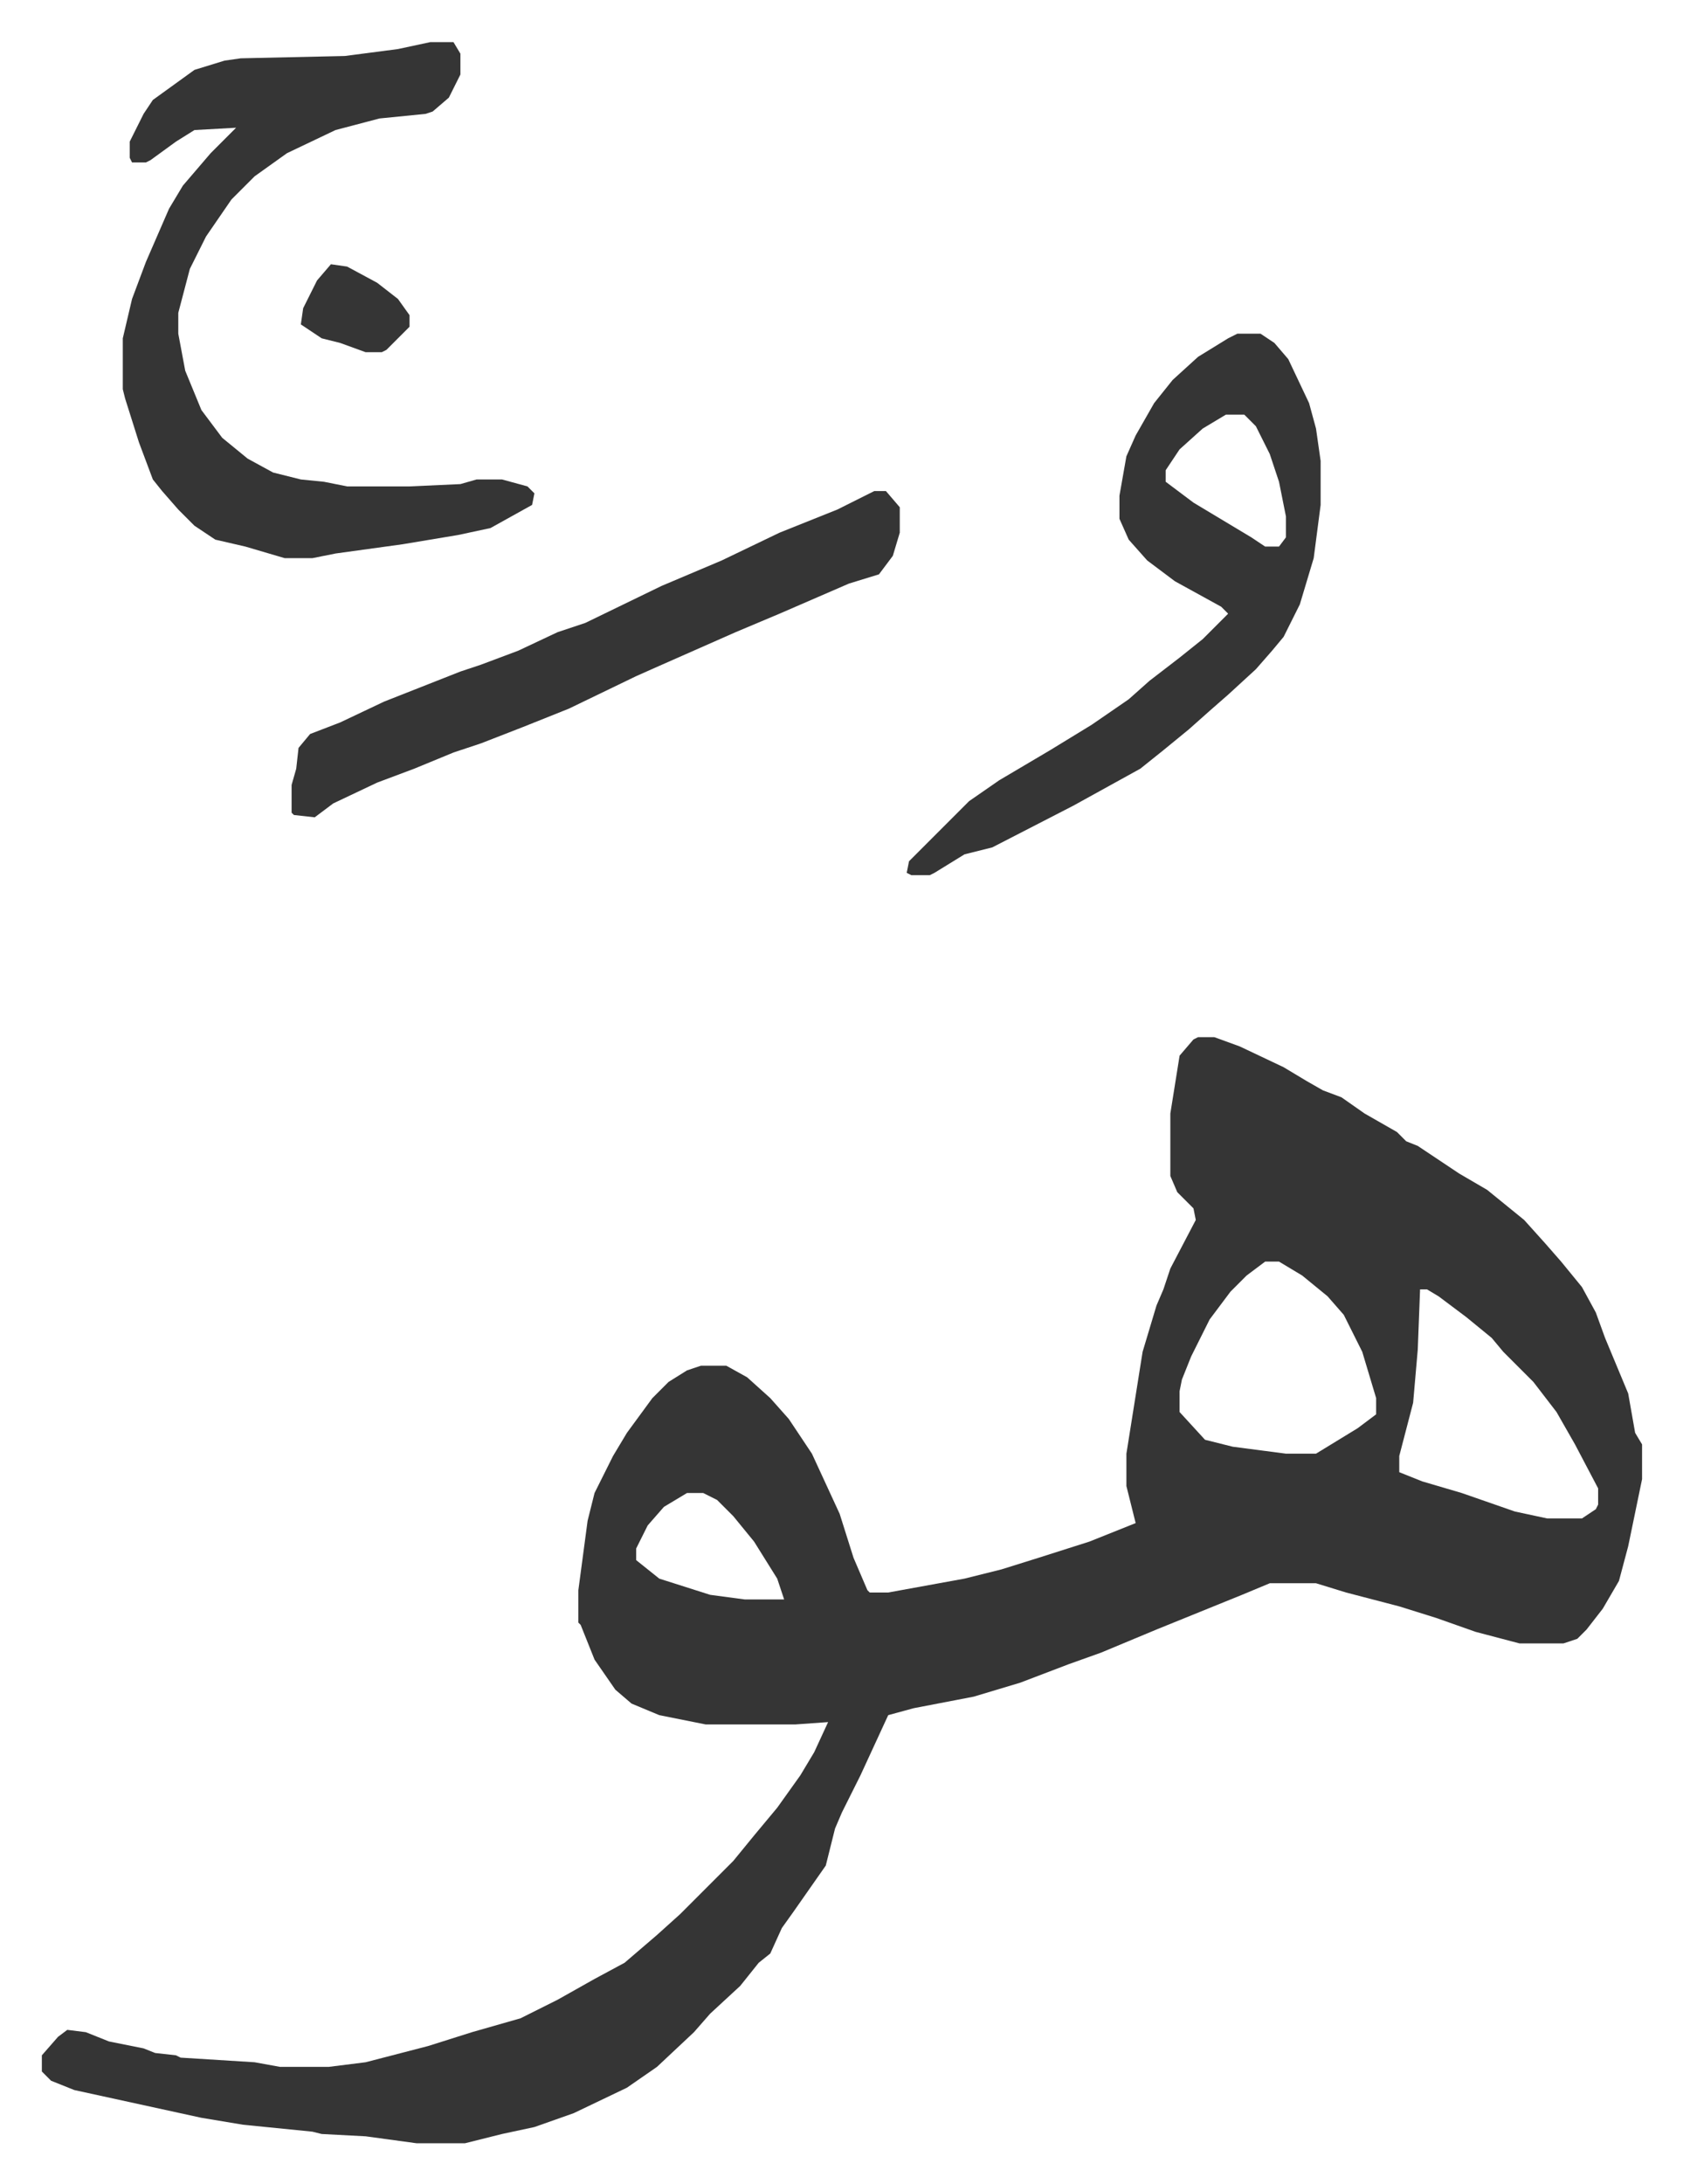<svg xmlns="http://www.w3.org/2000/svg" viewBox="-18.1 199.8 727.8 943.8">
    <path fill="#353535" id="rule_normal" d="M500 648h7l11 4 19 9 10 6 7 4 8 3 10 7 14 8 4 4 5 2 18 12 12 7 16 13 9 10 7 8 9 11 6 11 4 11 10 24 3 17 3 5v15l-6 29-4 15-7 12-7 9-4 4-6 2h-19l-19-5-17-6-16-5-23-6-13-4h-20l-12 5-37 15-24 10-14 5-21 8-20 6-26 5-11 3-12 26-8 16-3 7-4 16-7 10-7 10-5 7-5 11-5 4-8 10-13 12-7 8-16 15-13 9-23 11-17 6-14 3-16 4h-21l-22-3-19-1-4-1-30-3-18-3-55-12-10-4-4-4v-7l7-8 4-3 8 1 10 4 15 3 5 2 9 1 2 1 32 2 11 2h21l16-2 27-7 19-6 21-6 16-8 16-9 13-7 14-12 10-9 23-23 9-11 10-12 10-14 6-10 6-13-14 1h-39l-20-4-12-5-7-6-9-13-6-15-1-1v-14l4-30 3-12 8-16 6-10 11-15 7-7 8-5 6-2h11l9 5 10 9 8 9 10 15 12 26 6 19 6 14 1 1h8l33-6 16-4 16-5 22-7 10-4 10-4-4-16v-14l7-44 6-20 3-7 3-9 11-21-1-5-7-7-3-7v-27l4-25 6-7zm29 97-8 6-7 7-9 12-8 16-4 10-1 5v9l11 12 12 3 23 3h13l18-11 8-6v-7l-6-20-8-16-7-8-11-9-10-6zm67 12-1 26-2 23-6 23v7l10 4 17 5 23 8 14 3h15l6-4 1-2v-7l-10-19-8-14-10-13-13-13-5-6-11-9-12-9-5-3zm-317 88-10 6-7 8-5 10v5l10 8 22 7 15 2h17l-3-9-10-16-9-11-7-7-6-3zM168 218h10l3 5v9l-5 10-7 6-3 1-20 2-19 5-21 10-14 10-10 10-11 16-7 14-5 19v9l3 16 7 17 9 12 11 9 11 6 12 3 10 1 10 2h27l22-1 7-2h11l11 3 3 3-1 5-18 10-14 3-24 4-29 4-10 2h-12l-17-5-13-3-9-6-7-7-7-8-4-5-6-16-6-19-1-4v-22l4-17 6-16 10-23 6-10 12-14 11-11-18 1-8 5-11 8-2 1h-6l-1-2v-7l6-12 4-6 18-13 13-4 7-1 45-1 23-3zm349 126h10l6 4 6 7 9 19 3 11 2 14v19l-3 23-6 20-7 14-5 6-7 8-12 11-8 7-9 8-11 9-10 8-29 16-35 18-12 3-13 8-2 1h-8l-2-1 1-5 26-26 13-9 22-13 18-11 16-11 9-8 13-10 10-8 11-11-3-3-20-11-12-9-8-9-4-9v-10l3-17 4-9 8-14 8-10 11-10 13-8zm-5 35-10 6-10 9-6 9v5l12 9 25 15 6 4h6l3-4v-9l-3-15-4-12-6-12-5-5zm-152 33h5l6 7v11l-3 10-6 8-13 4-30 13-19 8-34 15-9 4-29 14-20 8-18 7-12 4-17 7-16 6-19 9-8 6-9-1-1-1v-12l2-7 1-9 5-6 13-5 19-9 33-13 9-3 16-6 17-8 12-4 33-16 26-11 25-12 25-10z"/>
    <path fill="#353535" id="rule_normal" d="m125 314 7 1 13 7 9 7 5 7v5l-10 10-2 1h-7l-11-4-8-2-9-6 1-7 6-12z"/>
</svg>
